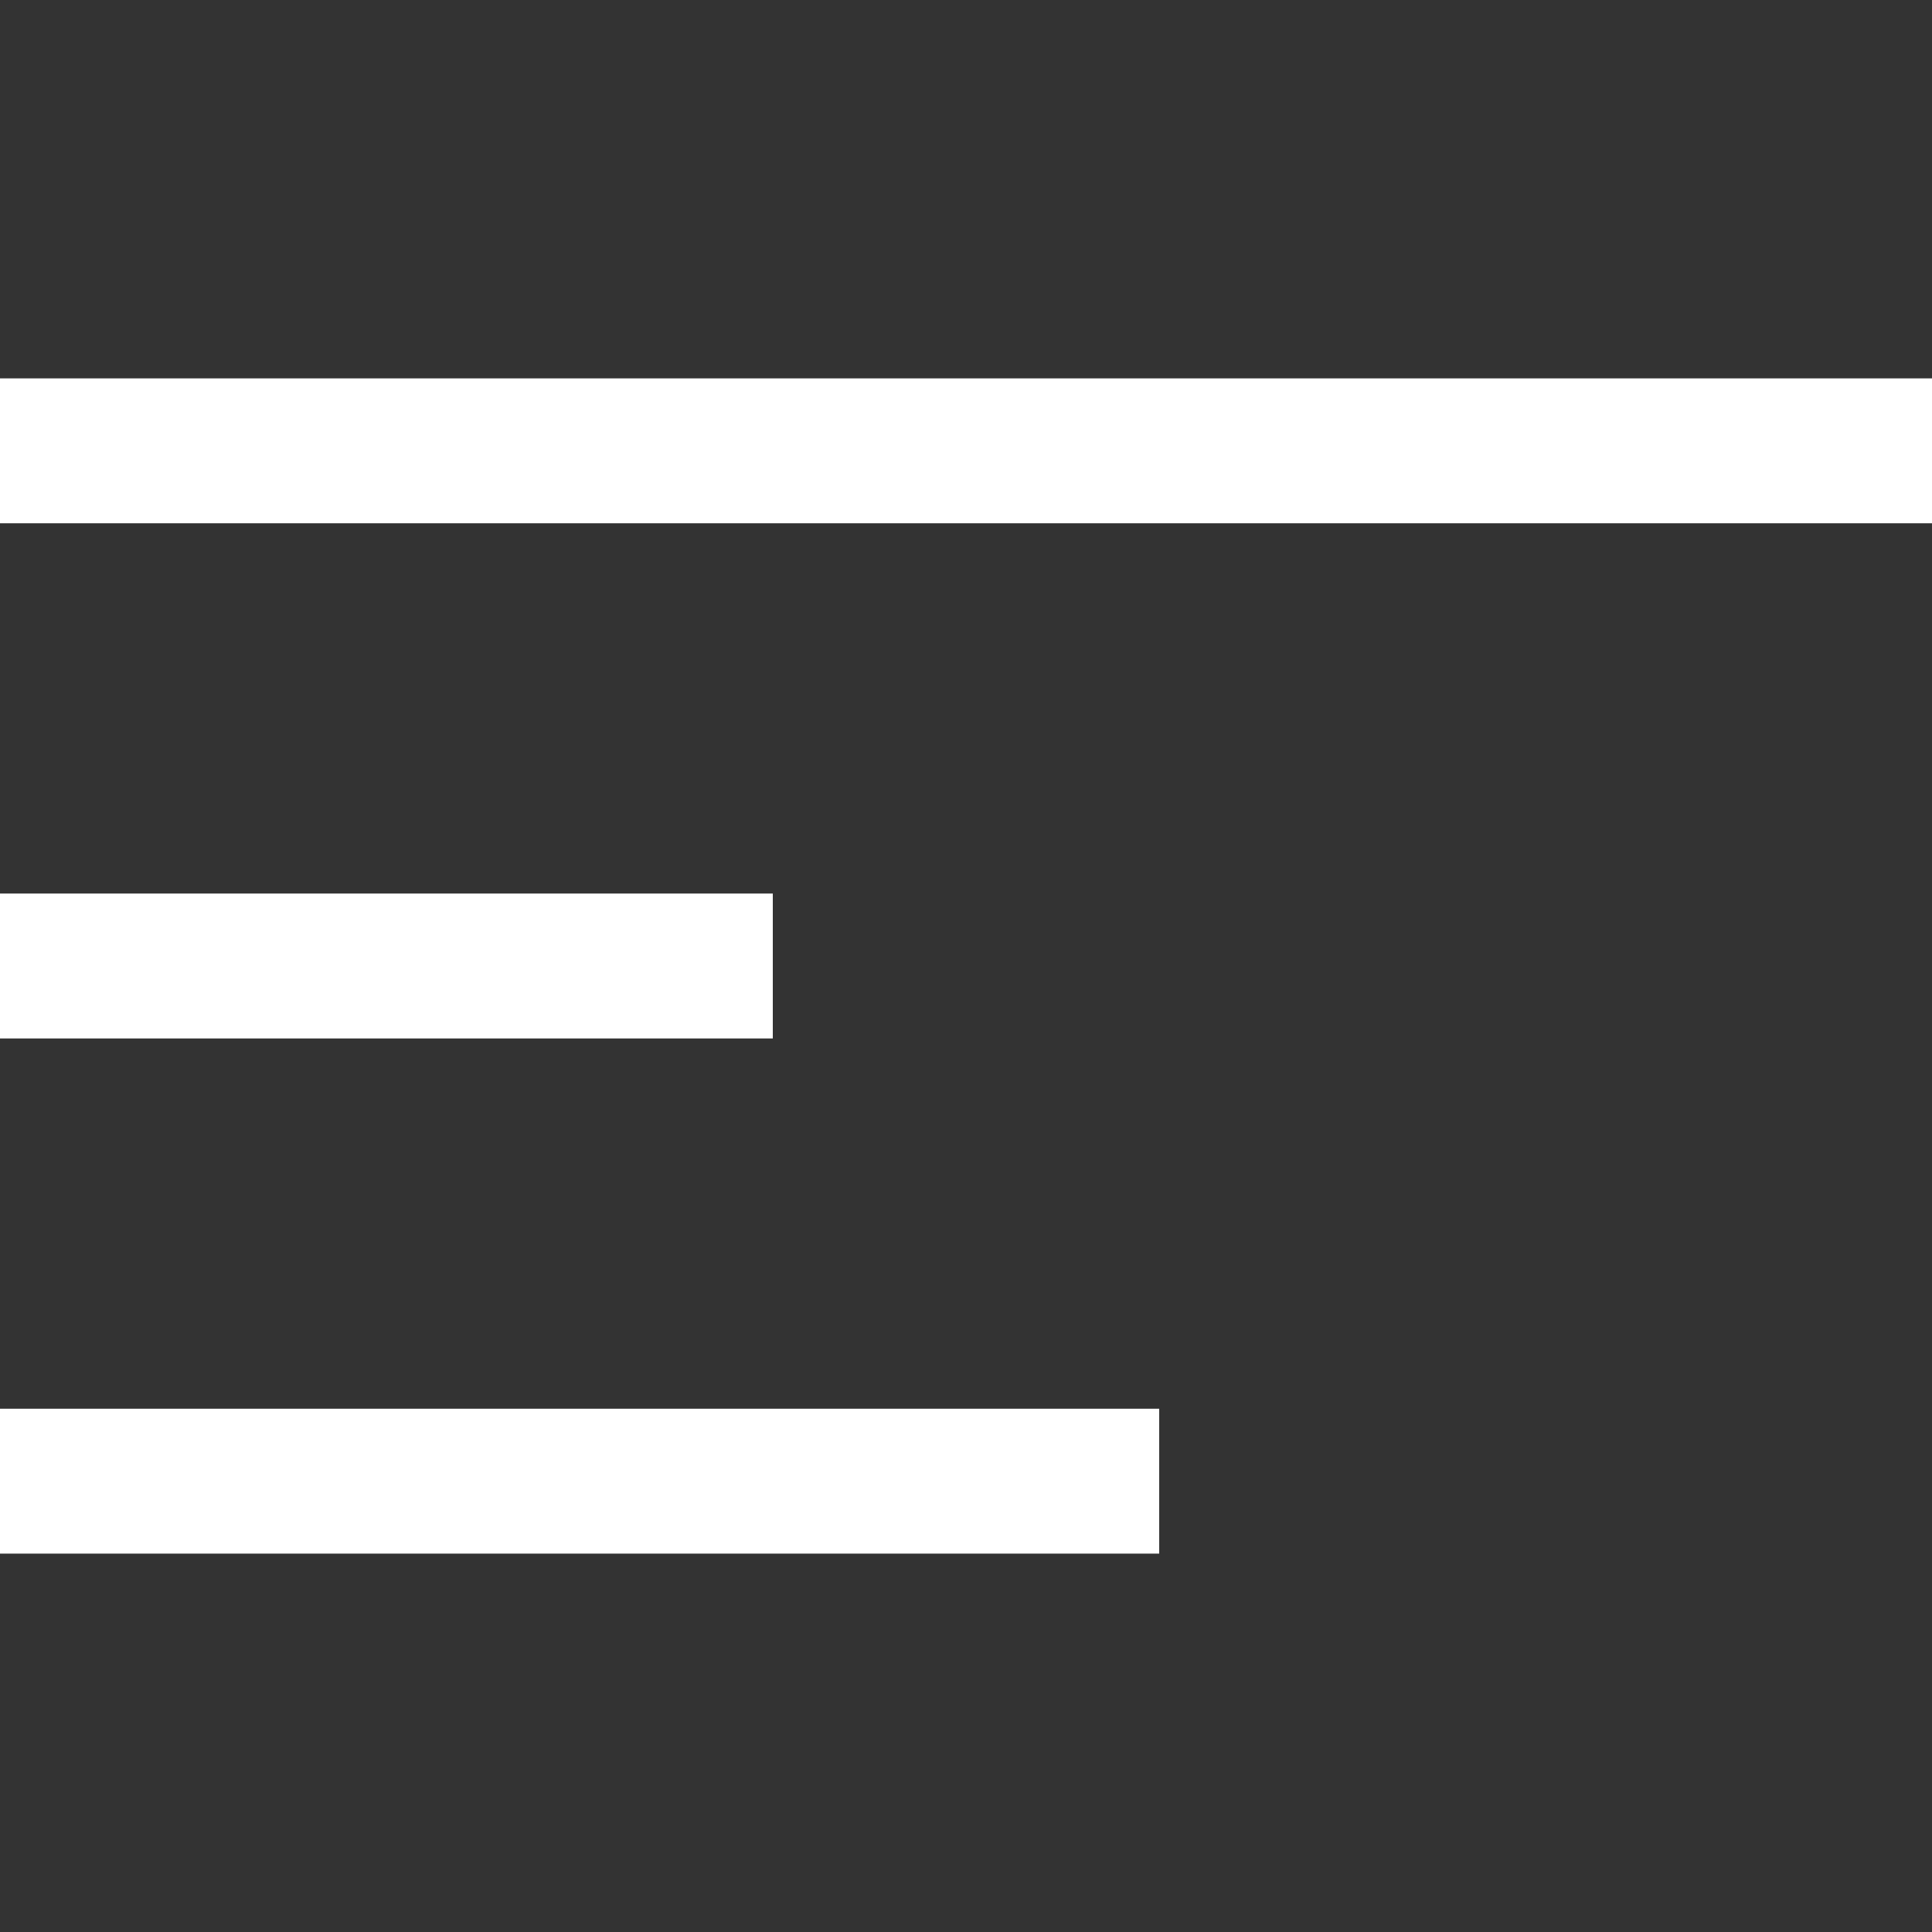 <svg width="20" height="20" viewBox="0 0 20 20" fill="none" xmlns="http://www.w3.org/2000/svg">
<rect x="0" y="0" width="20" height="20" fill="#333333" stroke="none"/>
<path d="M0 4.667H20M0 15.333H12M0 10H8" stroke="white" stroke-width="1.5"/>
</svg>
